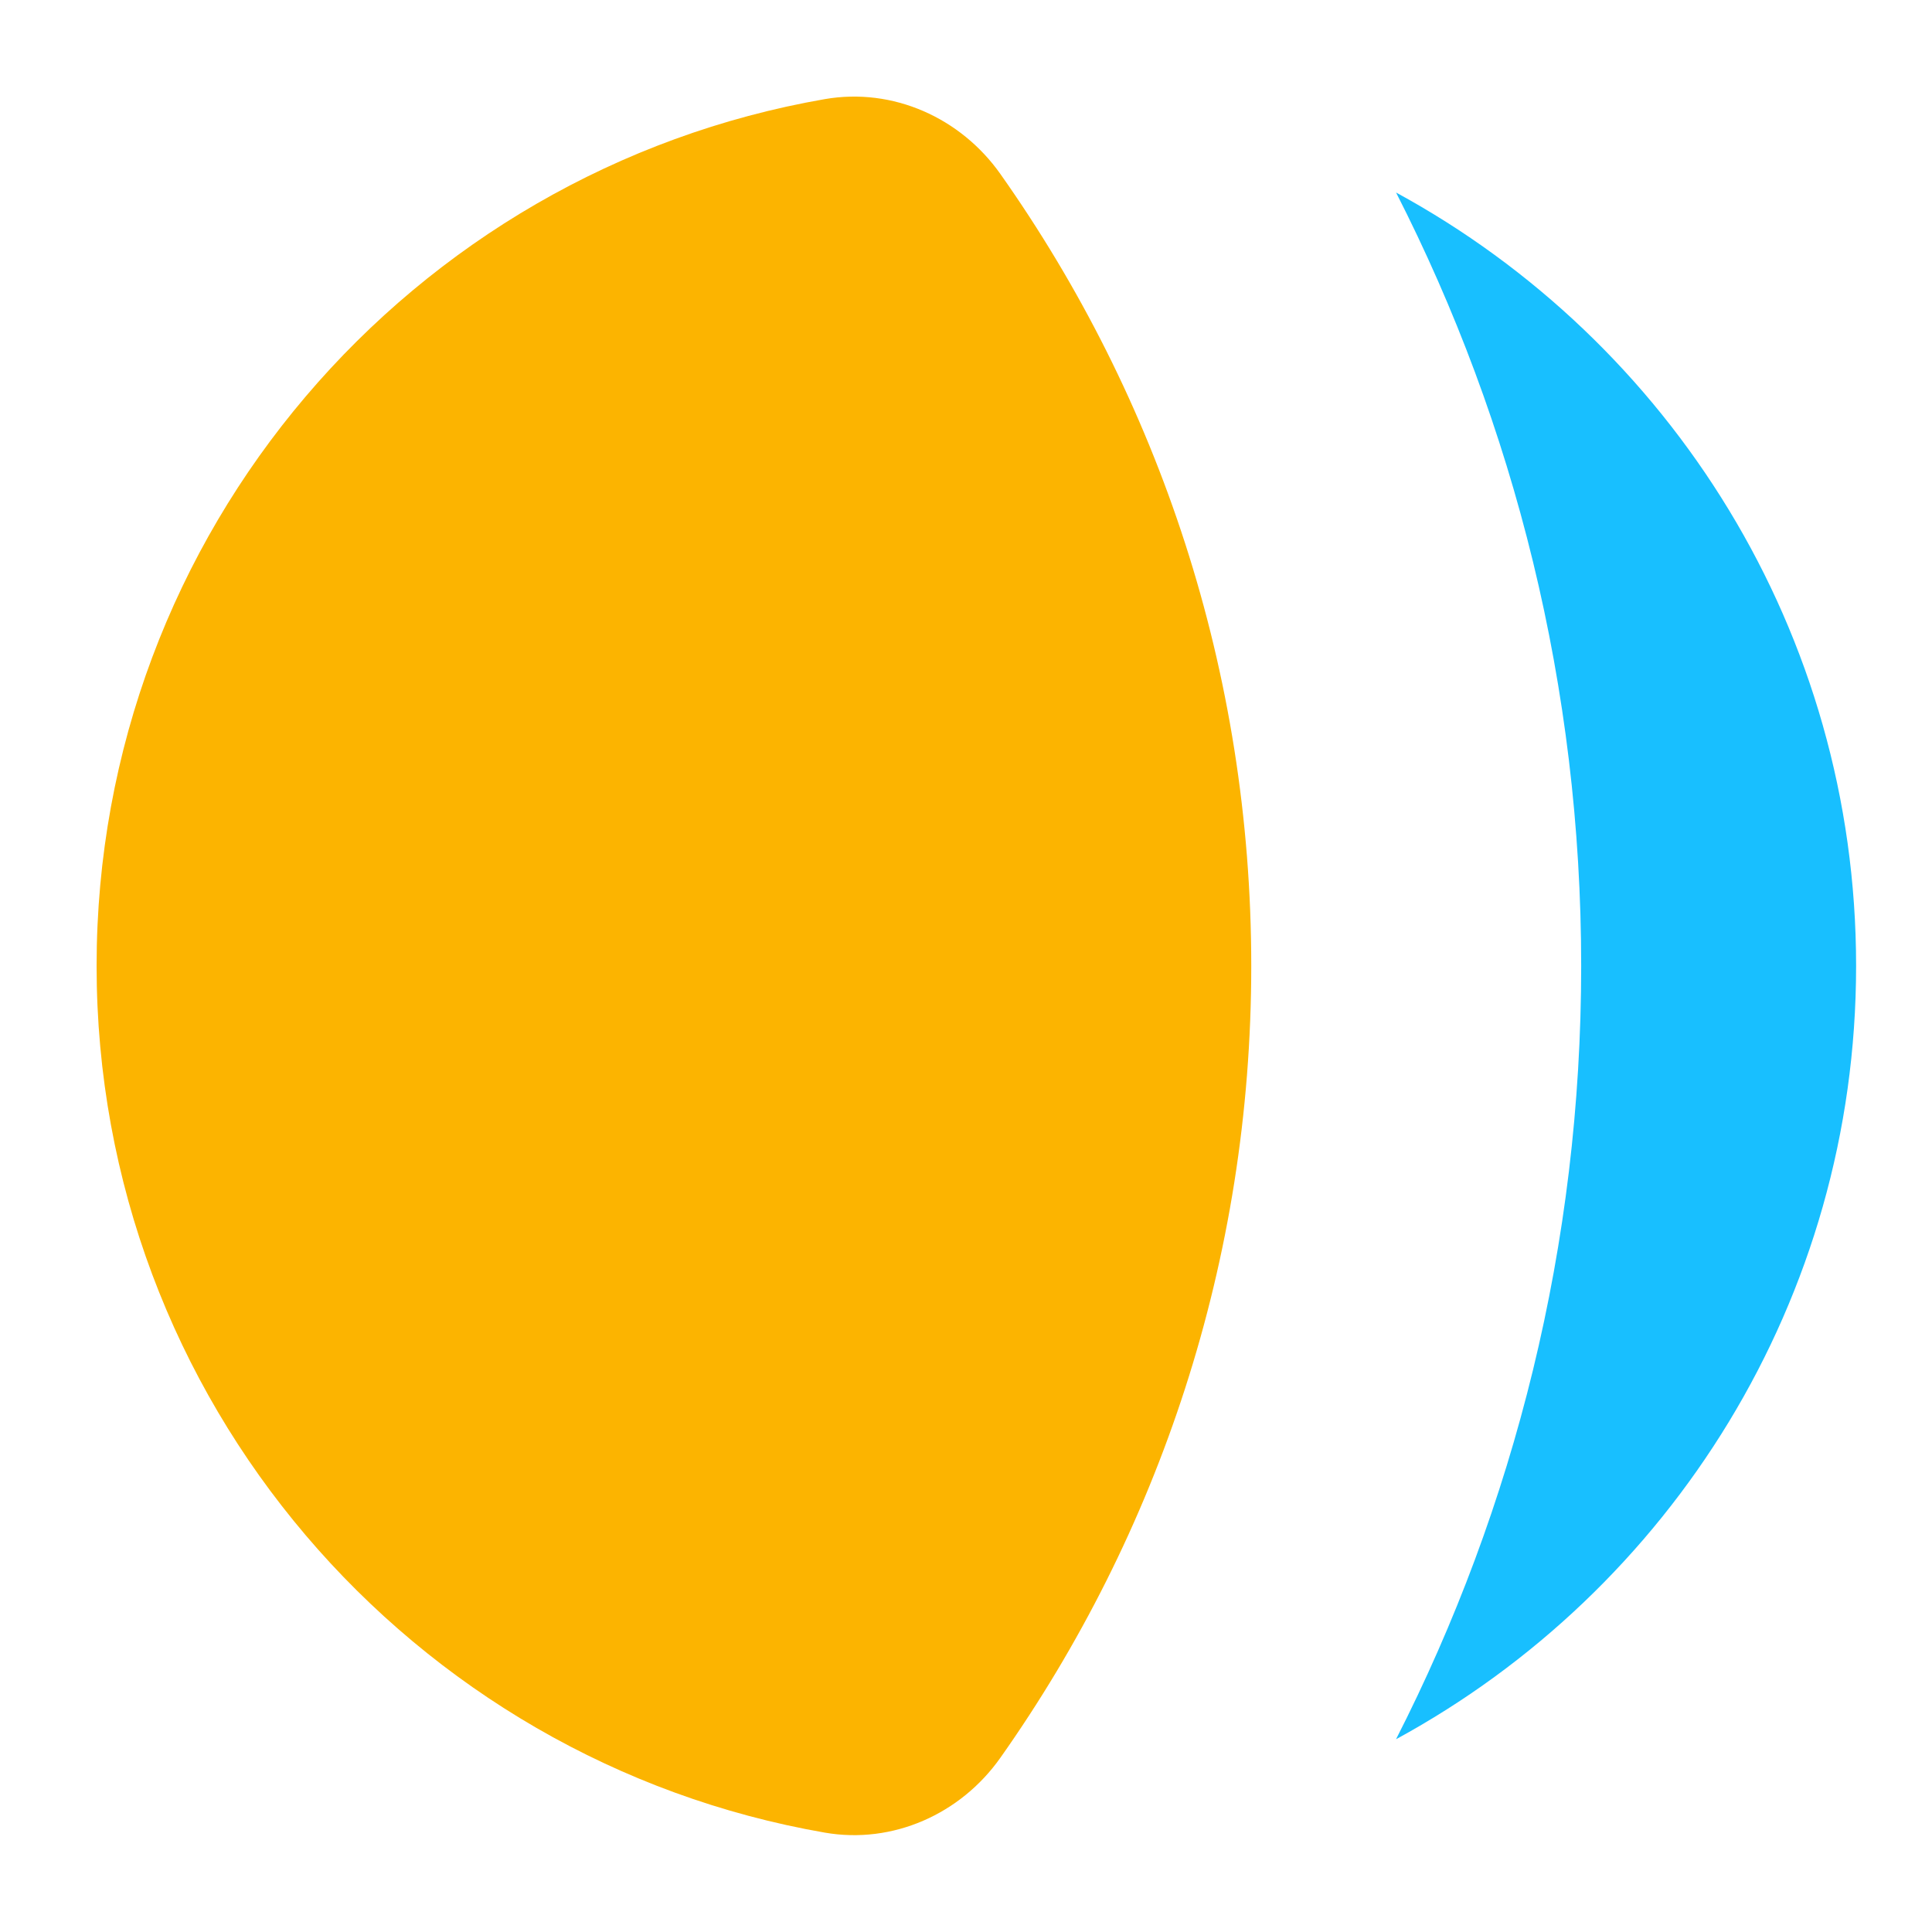 <svg width="60" height="60" viewBox="0 0 60 60" fill="none" xmlns="http://www.w3.org/2000/svg">
<path d="M43.356 5.979C47.032 13.187 49.105 21.349 49.105 29.996C49.105 38.643 47.032 46.806 43.355 54.014C51.866 49.386 57.643 40.366 57.643 29.996C57.643 19.627 51.866 10.607 43.356 5.979Z" fill="#18BFFF"/>
<path d="M31.069 5.405C29.834 3.655 27.729 2.712 25.617 3.078C12.77 5.308 3 16.511 3 29.996C3 43.481 12.77 54.684 25.617 56.914C27.728 57.28 29.834 56.338 31.069 54.587C35.977 47.635 38.859 39.152 38.859 29.996C38.859 20.84 35.977 12.357 31.069 5.405Z" fill="#FCB400"/>
</svg>
